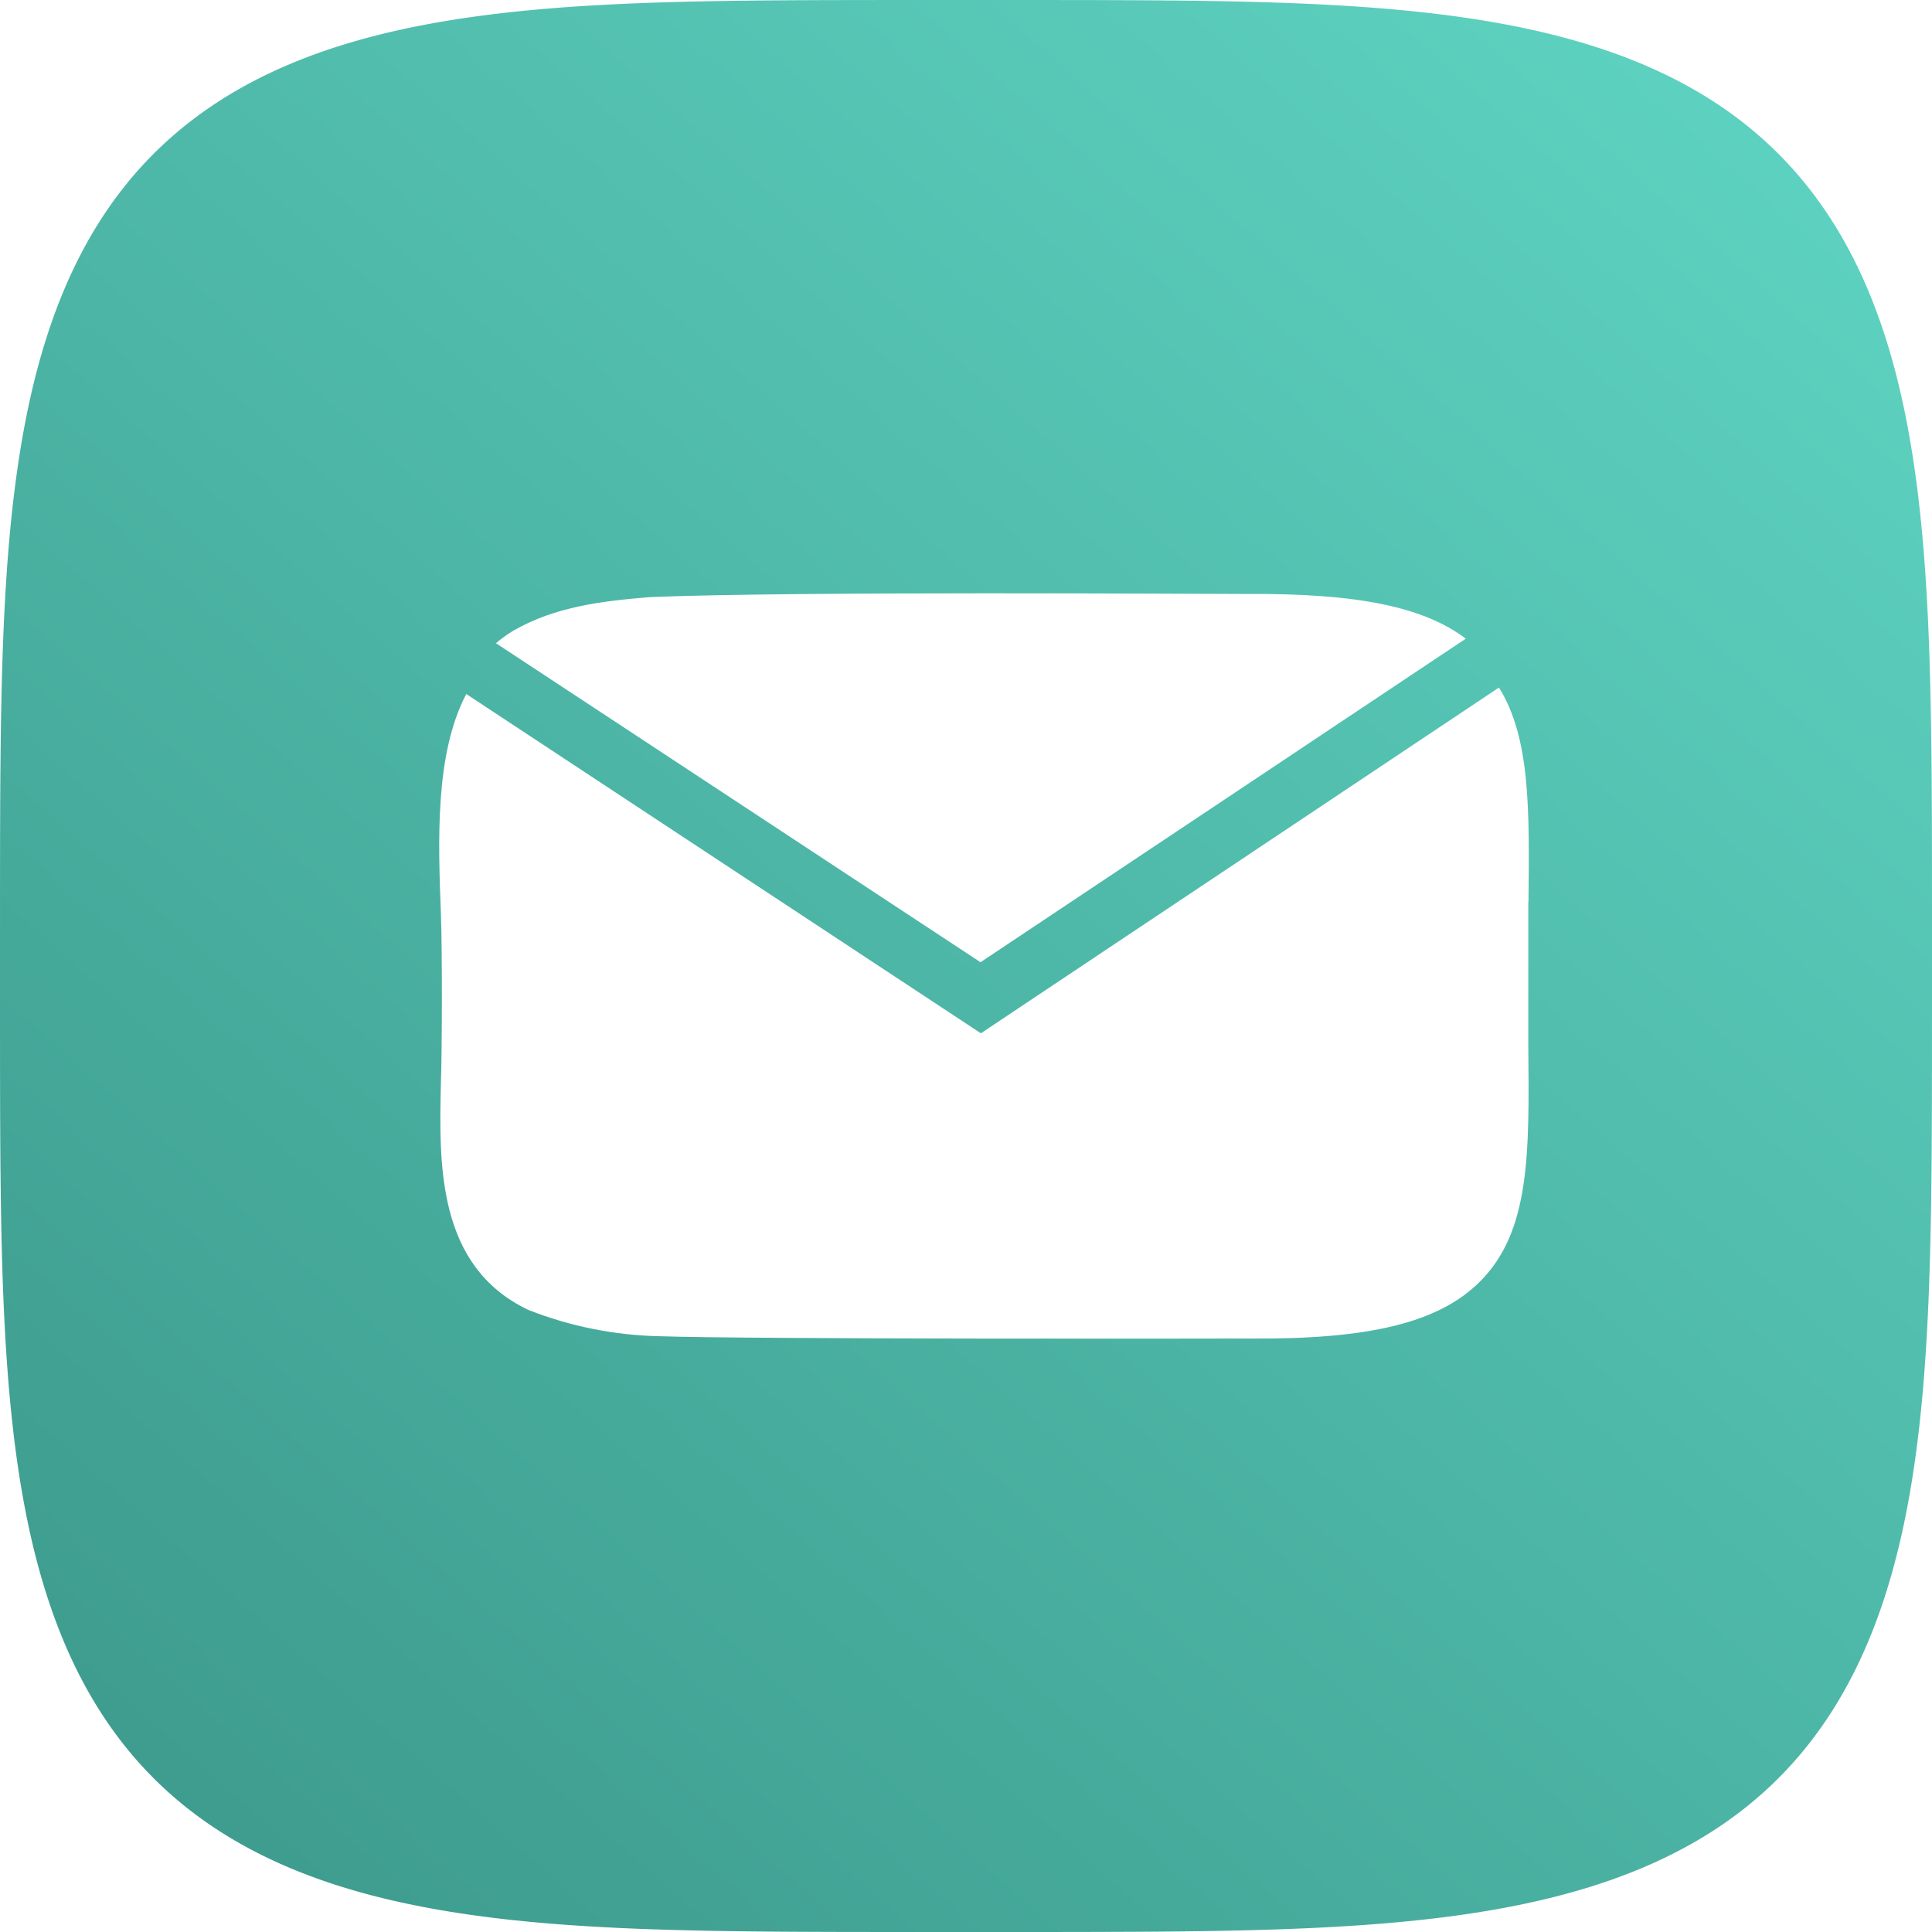 <svg width="270" height="270" viewBox="0 0 270 270" fill="none" xmlns="http://www.w3.org/2000/svg">
<path fill-rule="evenodd" clip-rule="evenodd" d="M270 135L269.997 148.5L269.986 154.091L269.97 158.381L269.946 161.996L269.916 165.181L269.878 168.058L269.835 170.703L269.784 173.163L269.727 175.473L269.662 177.655L269.591 179.729L269.514 181.709L269.429 183.606L269.338 185.43L269.24 187.187L269.135 188.885L269.023 190.528L268.905 192.121L268.78 193.668L268.648 195.173L268.509 196.637L268.363 198.065L268.211 199.458L268.051 200.819L267.885 202.149L267.712 203.449L267.532 204.722L267.345 205.969L267.151 207.191L266.951 208.388L266.743 209.563L266.529 210.716L266.307 211.848L266.079 212.96L265.844 214.053L265.601 215.126L265.352 216.181L265.096 217.219L264.832 218.24L264.562 219.245L264.285 220.233L264 221.206L263.709 222.163L263.41 223.106L263.104 224.035L262.791 224.95L262.471 225.851L262.144 226.738L261.809 227.613L261.467 228.475L261.118 229.324L260.762 230.161L260.398 230.986L260.027 231.799L259.649 232.601L259.263 233.391L258.869 234.171L258.469 234.939L258.061 235.696L257.645 236.443L257.221 237.179L256.791 237.905L256.352 238.62L255.906 239.326L255.452 240.021L254.99 240.707L254.52 241.384L254.043 242.05L253.558 242.707L253.065 243.355L252.563 243.994L252.054 244.623L251.537 245.244L251.011 245.855L250.477 246.458L249.935 247.052L249.385 247.637L248.826 248.213L248.259 248.781L247.683 249.341L247.099 249.892L246.506 250.435L245.904 250.969L245.293 251.495L244.673 252.013L244.044 252.523L243.406 253.025L242.759 253.519L242.103 254.005L241.437 254.483L240.762 254.953L240.076 255.415L239.382 255.87L238.677 256.317L237.962 256.756L237.237 257.187L236.502 257.611L235.756 258.028L234.999 258.436L234.232 258.838L233.454 259.232L232.664 259.618L231.864 259.997L231.051 260.369L230.227 260.733L229.391 261.09L228.543 261.44L227.682 261.782L226.808 262.117L225.922 262.445L225.022 262.766L224.108 263.079L223.181 263.386L222.239 263.685L221.283 263.977L220.311 264.262L219.324 264.54L218.321 264.811L217.301 265.075L216.265 265.332L215.211 265.582L214.139 265.825L213.048 266.061L211.938 266.289L210.807 266.511L209.656 266.726L208.483 266.935L207.287 267.136L206.067 267.33L204.822 267.517L203.552 267.698L202.253 267.871L200.926 268.038L199.568 268.198L198.177 268.351L196.753 268.497L195.291 268.637L193.789 268.77L192.246 268.895L190.657 269.014L189.018 269.126L187.325 269.232L185.572 269.33L183.754 269.422L181.863 269.507L179.89 269.585L177.824 269.657L175.651 269.722L173.352 269.78L170.905 269.831L168.277 269.875L165.42 269.913L162.264 269.944L158.689 269.968L154.468 269.985L149.027 269.996L138.81 270L122.049 269.997L116.293 269.988L111.931 269.971L108.273 269.948L105.06 269.918L102.162 269.882L99.5 269.838L97.027 269.788L94.706 269.731L92.514 269.668L90.432 269.597L88.445 269.52L86.542 269.436L84.713 269.345L82.95 269.248L81.248 269.144L79.601 269.033L78.004 268.915L76.453 268.79L74.946 268.659L73.478 268.52L72.047 268.375L70.651 268.223L69.288 268.064L67.956 267.898L66.653 267.726L65.378 267.547L64.129 267.36L62.906 267.167L61.706 266.967L60.529 266.76L59.375 266.546L58.241 266.325L57.127 266.097L56.034 265.863L54.959 265.621L53.902 265.372L52.863 265.116L51.84 264.854L50.835 264.584L49.845 264.307L48.871 264.023L47.912 263.732L46.968 263.434L46.038 263.129L45.123 262.816L44.221 262.497L43.332 262.17L42.456 261.836L41.593 261.495L40.743 261.146L39.905 260.79L39.079 260.427L38.265 260.057L37.462 259.679L36.671 259.294L35.891 258.901L35.122 258.501L34.364 258.093L33.616 257.678L32.879 257.255L32.153 256.825L31.436 256.387L30.73 255.942L30.033 255.488L29.347 255.027L28.67 254.558L28.002 254.081L27.345 253.597L26.696 253.104L26.056 252.604L25.426 252.095L24.805 251.578L24.193 251.053L23.59 250.52L22.995 249.979L22.409 249.429L21.832 248.871L21.264 248.304L20.703 247.729L20.152 247.145L19.608 246.553L19.073 245.952L18.546 245.342L18.028 244.723L17.517 244.095L17.015 243.458L16.52 242.811L16.034 242.156L15.555 241.49L15.084 240.816L14.621 240.131L14.166 239.437L13.719 238.733L13.279 238.019L12.847 237.295L12.422 236.561L12.005 235.816L11.596 235.06L11.194 234.294L10.799 233.516L10.412 232.728L10.033 231.928L9.661 231.116L9.296 230.293L8.938 229.458L8.588 228.611L8.245 227.751L7.909 226.878L7.581 225.993L7.259 225.094L6.945 224.182L6.638 223.255L6.338 222.315L6.046 221.359L5.76 220.389L5.482 219.403L5.21 218.401L4.946 217.383L4.688 216.348L4.438 215.295L4.194 214.225L3.958 213.135L3.728 212.027L3.506 210.898L3.29 209.748L3.082 208.577L2.88 207.383L2.685 206.165L2.497 204.922L2.316 203.654L2.142 202.358L1.975 201.033L1.814 199.677L1.661 198.289L1.514 196.867L1.374 195.408L1.241 193.91L1.114 192.37L0.995 190.785L0.882 189.15L0.776 187.461L0.677 185.714L0.585 183.901L0.499 182.017L0.42 180.051L0.348 177.992L0.283 175.828L0.225 173.541L0.173 171.106L0.128 168.493L0.09 165.657L0.058 162.528L0.034 158.993L0.016 154.837L0.004 149.535L0 140.387L0.002 122.622L0.011 116.684L0.027 112.248L0.05 108.546L0.079 105.303L0.115 102.383L0.158 99.705L0.207 97.218L0.264 94.886L0.327 92.685L0.397 90.594L0.473 88.6L0.557 86.691L0.647 84.856L0.744 83.088L0.848 81.382L0.958 79.73L1.076 78.129L1.2 76.575L1.331 75.064L1.468 73.593L1.613 72.16L1.765 70.761L1.923 69.395L2.088 68.061L2.26 66.756L2.439 65.479L2.625 64.228L2.817 63.002L3.017 61.801L3.223 60.622L3.437 59.466L3.657 58.33L3.884 57.215L4.118 56.12L4.359 55.044L4.608 53.985L4.863 52.945L5.125 51.921L5.394 50.914L5.671 49.923L5.954 48.948L6.244 47.988L6.542 47.043L6.847 46.112L7.159 45.195L7.478 44.292L7.804 43.402L8.137 42.525L8.478 41.661L8.826 40.81L9.181 39.971L9.543 39.144L9.913 38.329L10.291 37.526L10.675 36.733L11.067 35.953L11.467 35.183L11.874 34.424L12.288 33.675L12.71 32.938L13.14 32.21L13.578 31.493L14.023 30.786L14.475 30.088L14.936 29.401L15.404 28.723L15.88 28.055L16.364 27.396L16.856 26.747L17.356 26.107L17.864 25.476L18.38 24.854L18.904 24.241L19.437 23.637L19.978 23.042L20.527 22.456L21.084 21.878L21.65 21.308L22.224 20.748L22.808 20.195L23.399 19.651L24 19.115L24.609 18.588L25.227 18.069L25.855 17.557L26.491 17.054L27.137 16.559L27.792 16.072L28.456 15.593L29.13 15.121L29.814 14.658L30.507 14.202L31.21 13.754L31.923 13.313L32.647 12.881L33.38 12.456L34.125 12.038L34.879 11.628L35.645 11.225L36.421 10.83L37.209 10.443L38.008 10.063L38.818 9.69L39.641 9.324L40.475 8.966L41.321 8.615L42.18 8.272L43.051 7.936L43.936 7.606L44.834 7.285L45.745 6.97L46.67 6.662L47.61 6.362L48.564 6.069L49.533 5.782L50.518 5.503L51.518 5.231L52.535 4.966L53.569 4.708L54.62 4.457L55.689 4.213L56.777 3.976L57.884 3.746L59.011 3.523L60.159 3.307L61.329 3.098L62.521 2.896L63.737 2.7L64.978 2.512L66.244 2.33L67.538 2.156L68.861 1.988L70.214 1.827L71.599 1.672L73.018 1.525L74.474 1.385L75.969 1.251L77.505 1.124L79.087 1.004L80.718 0.891L82.402 0.784L84.144 0.685L85.951 0.592L87.83 0.506L89.79 0.426L91.84 0.354L93.995 0.288L96.272 0.229L98.694 0.177L101.291 0.131L104.107 0.092L107.21 0.06L110.706 0.035L114.801 0.017L119.974 0.005L128.402 0L146.777 0.002L152.915 0.01L157.431 0.026L161.178 0.048L164.451 0.076L167.394 0.112L170.089 0.154L172.59 0.203L174.933 0.259L177.144 0.322L179.243 0.391L181.244 0.467L183.16 0.55L185.001 0.639L186.773 0.736L188.484 0.839L190.14 0.949L191.745 1.066L193.303 1.19L194.817 1.32L196.291 1.457L197.727 1.601L199.129 1.752L200.497 1.91L201.834 2.074L203.141 2.246L204.42 2.424L205.673 2.609L206.901 2.801L208.104 3L209.285 3.206L210.443 3.419L211.58 3.639L212.696 3.866L213.793 4.099L214.871 4.34L215.931 4.588L216.973 4.842L217.998 5.104L219.006 5.372L219.998 5.648L220.975 5.931L221.936 6.221L222.882 6.518L223.814 6.822L224.732 7.133L225.637 7.452L226.527 7.777L227.405 8.11L228.27 8.45L229.122 8.798L229.962 9.152L230.79 9.514L231.606 9.884L232.411 10.26L233.204 10.644L233.985 11.036L234.756 11.435L235.516 11.841L236.265 12.255L237.004 12.677L237.732 13.106L238.45 13.542L239.158 13.987L239.856 14.439L240.544 14.899L241.223 15.366L241.892 15.842L242.551 16.325L243.201 16.817L243.842 17.316L244.474 17.823L245.096 18.339L245.71 18.862L246.315 19.394L246.911 19.934L247.498 20.483L248.076 21.039L248.646 21.605L249.208 22.178L249.761 22.761L250.306 23.352L250.842 23.952L251.37 24.56L251.89 25.178L252.402 25.804L252.906 26.44L253.402 27.085L253.889 27.739L254.369 28.403L254.841 29.076L255.306 29.759L255.762 30.451L256.211 31.154L256.652 31.866L257.085 32.589L257.511 33.322L257.929 34.065L258.34 34.819L258.743 35.583L259.138 36.359L259.526 37.146L259.907 37.944L260.281 38.753L260.647 39.575L261.005 40.408L261.357 41.253L261.701 42.111L262.038 42.981L262.367 43.865L262.69 44.762L263.005 45.672L263.313 46.596L263.614 47.534L263.908 48.487L264.195 49.455L264.474 50.439L264.747 51.438L265.013 52.453L265.271 53.486L265.523 54.536L265.767 55.603L266.005 56.69L266.235 57.795L266.459 58.921L266.676 60.067L266.885 61.235L267.088 62.425L267.284 63.639L267.473 64.878L267.655 66.142L267.831 67.434L267.999 68.754L268.161 70.105L268.315 71.487L268.463 72.904L268.604 74.356L268.738 75.848L268.866 77.381L268.986 78.959L269.1 80.586L269.207 82.266L269.307 84.003L269.401 85.805L269.488 87.678L269.567 89.63L269.641 91.673L269.707 93.819L269.766 96.086L269.819 98.495L269.865 101.077L269.905 103.874L269.937 106.95L269.963 110.409L269.982 114.445L269.994 119.498L270 127.381L270 135Z" fill="url(#paint0_linear_3595_6103)"/>
<g filter="url(#filter0_d_3595_6103)">
<path d="M204.845 88.385C198.915 83.895 189.544 82.04 174.341 82.138C167.313 82.138 110.893 81.747 90.784 82.577C84.049 83.138 77.558 83.919 71.75 87.262C70.889 87.779 70.073 88.367 69.31 89.019L137.028 133.604L204.845 88.385Z" fill="white"/>
</g>
<g filter="url(#filter1_d_3595_6103)">
<path d="M213.606 125.207C213.752 112.152 213.85 102.22 209.482 95.216L137.078 143.534L65.162 96.119C60.745 104.538 61.233 116.691 61.623 127.013C61.818 132.016 61.77 146.877 61.623 150.221C61.355 161.739 60.989 176.063 73.825 182.189C79.714 184.508 85.97 185.755 92.298 185.874C104.499 186.288 168.655 186.215 174.585 186.191C191.448 186.337 201.136 183.946 206.846 178.211C213.85 171.207 213.728 160.348 213.582 145.291C213.582 142.094 213.582 128.209 213.582 125.159" fill="white"/>
</g>
<defs>
<filter id="filter0_d_3595_6103" x="68.44" y="82.046" width="137.275" height="53.298" filterUnits="userSpaceOnUse" color-interpolation-filters="sRGB">
<feFlood flood-opacity="0" result="BackgroundImageFix"/>
<feColorMatrix in="SourceAlpha" type="matrix" values="0 0 0 0 0 0 0 0 0 0 0 0 0 0 0 0 0 0 127 0" result="hardAlpha"/>
<feOffset dy="0.87"/>
<feGaussianBlur stdDeviation="0.435"/>
<feComposite in2="hardAlpha" operator="out"/>
<feColorMatrix type="matrix" values="0 0 0 0 0 0 0 0 0 0 0 0 0 0 0 0 0 0 0.18 0"/>
<feBlend mode="normal" in2="BackgroundImageFix" result="effect1_dropShadow_3595_6103"/>
<feBlend mode="normal" in="SourceGraphic" in2="effect1_dropShadow_3595_6103" result="shape"/>
</filter>
<filter id="filter1_d_3595_6103" x="60.51" y="95.216" width="154.014" height="92.736" filterUnits="userSpaceOnUse" color-interpolation-filters="sRGB">
<feFlood flood-opacity="0" result="BackgroundImageFix"/>
<feColorMatrix in="SourceAlpha" type="matrix" values="0 0 0 0 0 0 0 0 0 0 0 0 0 0 0 0 0 0 127 0" result="hardAlpha"/>
<feOffset dy="0.87"/>
<feGaussianBlur stdDeviation="0.435"/>
<feComposite in2="hardAlpha" operator="out"/>
<feColorMatrix type="matrix" values="0 0 0 0 0 0 0 0 0 0 0 0 0 0 0 0 0 0 0.18 0"/>
<feBlend mode="normal" in2="BackgroundImageFix" result="effect1_dropShadow_3595_6103"/>
<feBlend mode="normal" in="SourceGraphic" in2="effect1_dropShadow_3595_6103" result="shape"/>
</filter>
<linearGradient id="paint0_linear_3595_6103" x1="31.372" y1="270" x2="270" y2="-9.34947e-07" gradientUnits="userSpaceOnUse">
<stop stop-color="#3D9B8D"/>
<stop offset="1" stop-color="#60D6C4"/>
</linearGradient>
</defs>
</svg>
